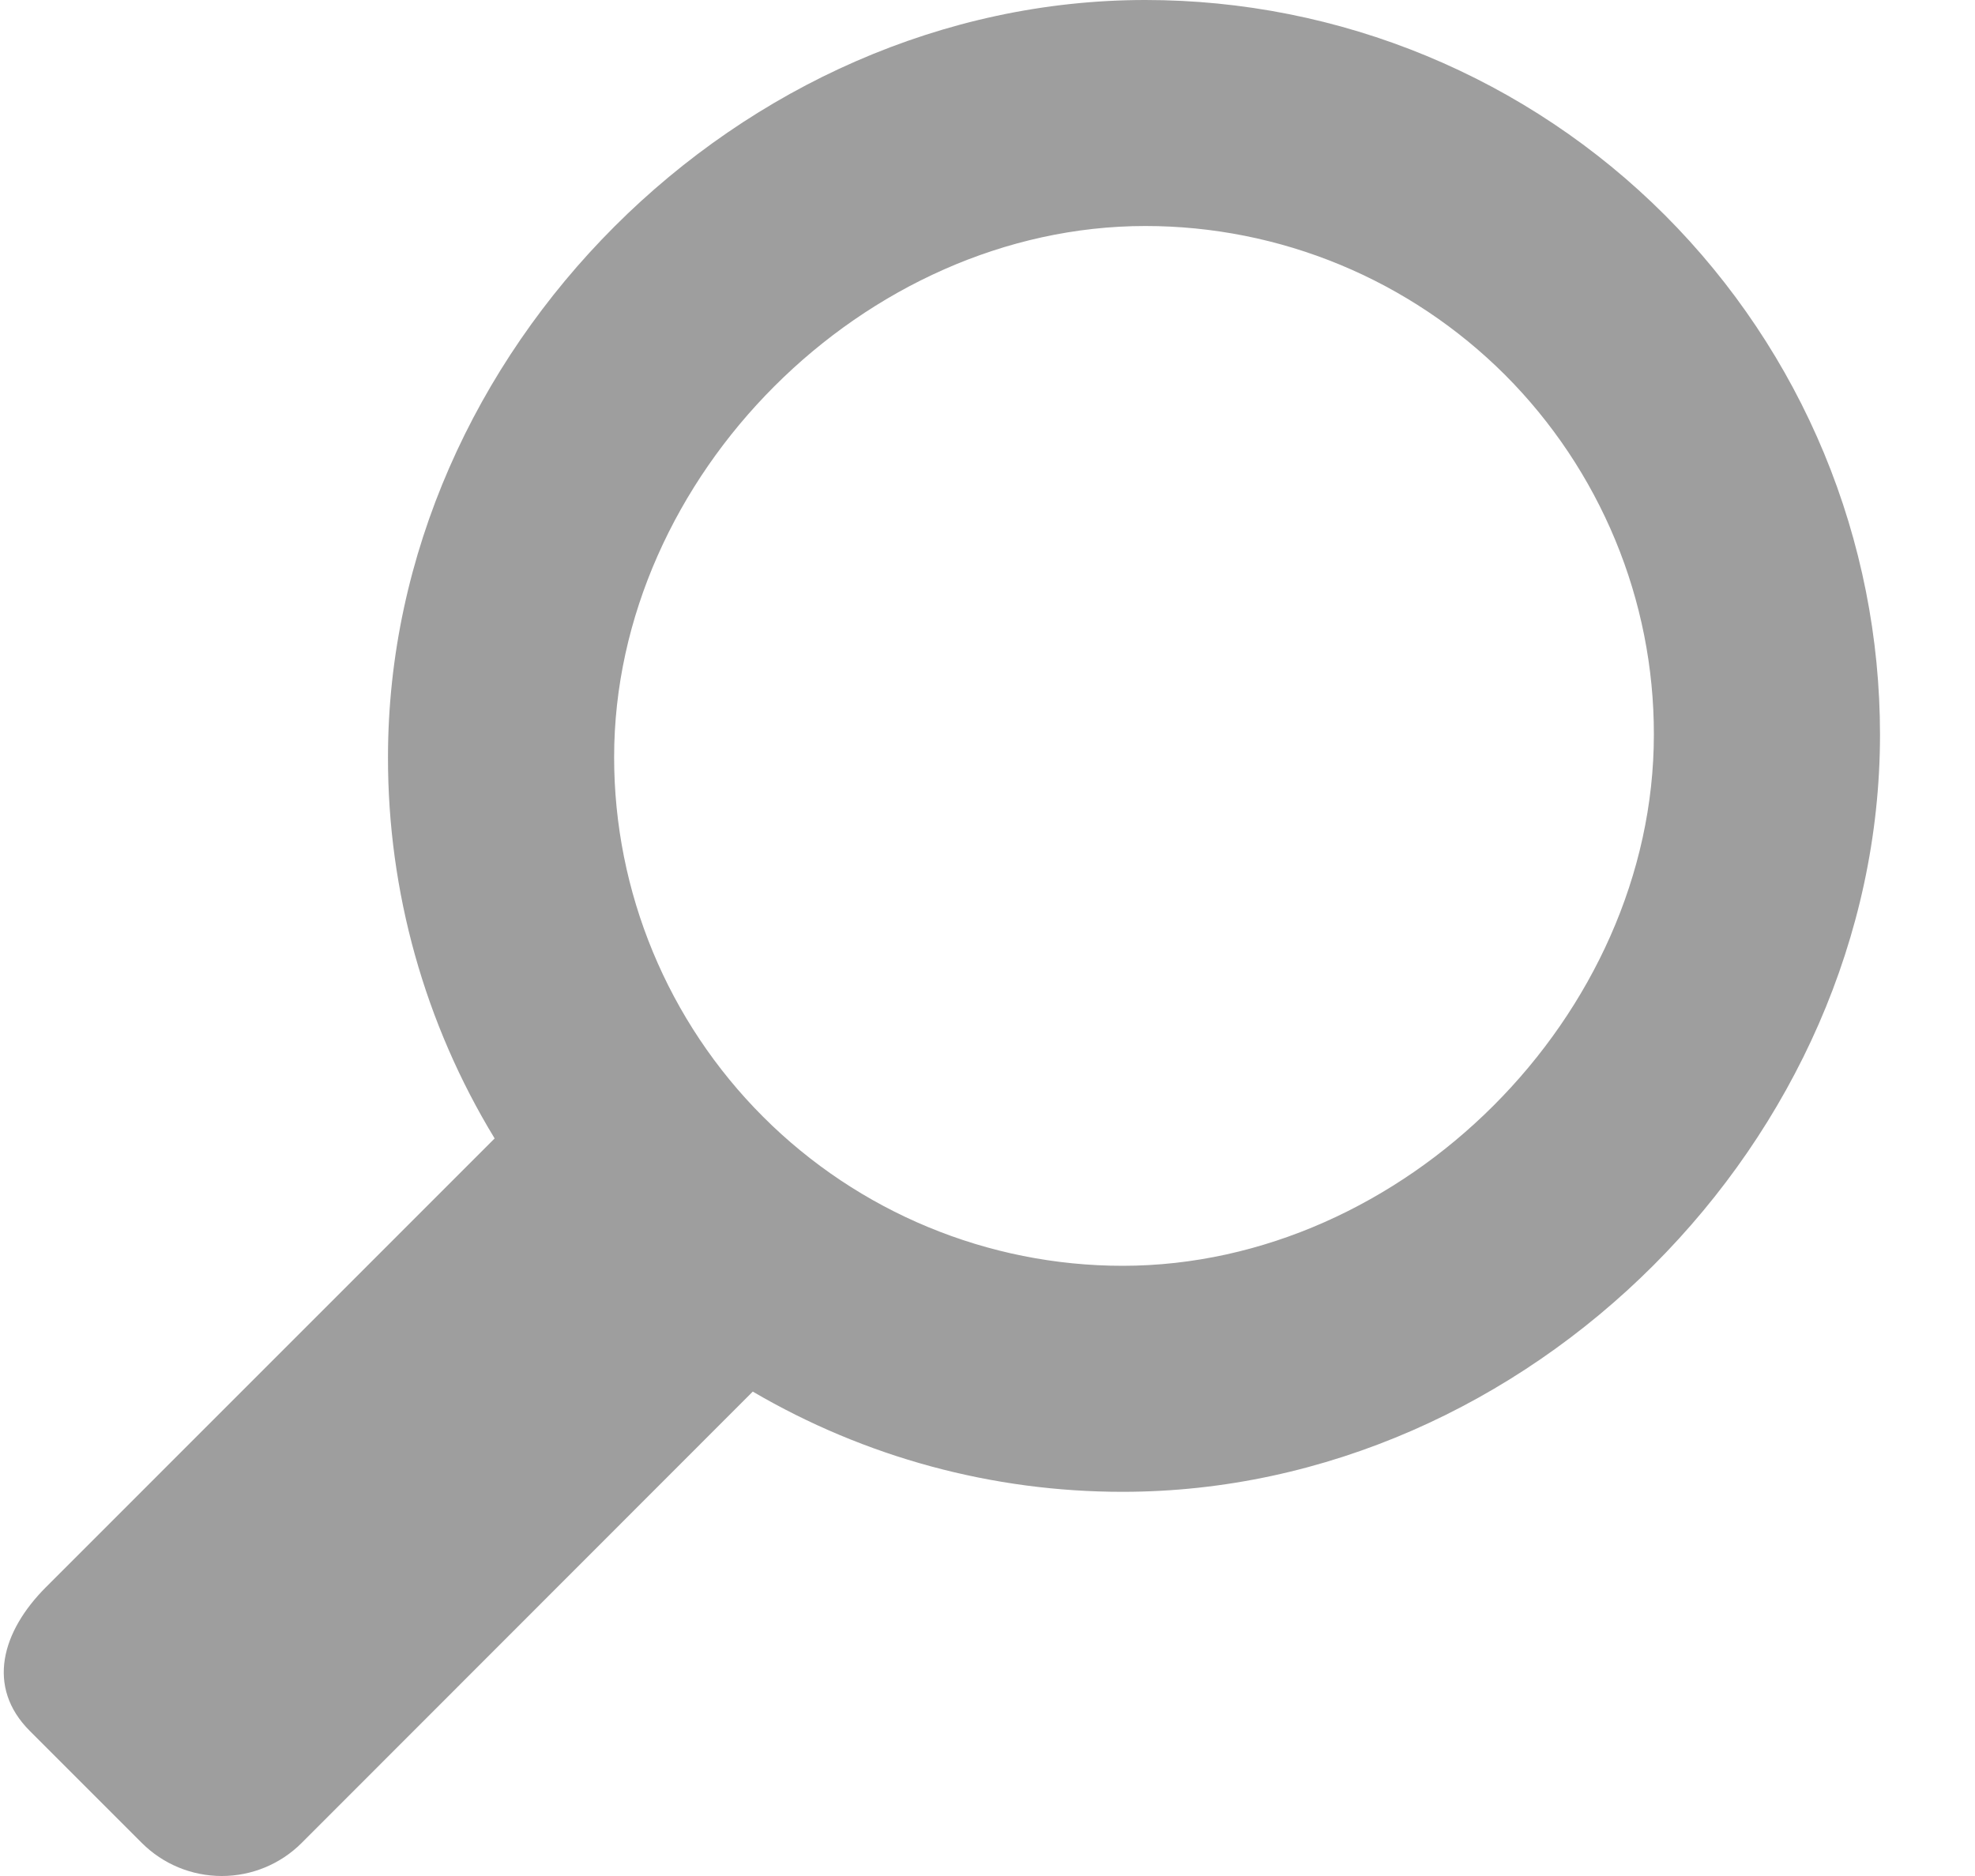 <svg width="20" height="19" viewBox="0 0 20 19" fill="none" xmlns="http://www.w3.org/2000/svg">
<path d="M0.465 16.075L5.009 11.53C4.301 10.367 3.927 9.031 3.929 7.669C3.929 3.56 7.49 9.72489e-08 11.599 9.72489e-08C12.576 -0 13.543 0.192 14.446 0.566C15.349 0.94 16.169 1.488 16.86 2.179C17.55 2.87 18.098 3.69 18.472 4.592C18.846 5.495 19.038 6.463 19.038 7.44C19.038 11.548 15.477 15.109 11.369 15.109C10.053 15.11 8.76 14.76 7.623 14.094L3.055 18.665C2.84 18.88 2.549 19 2.246 19C1.942 19 1.651 18.88 1.436 18.665L0.302 17.531C-0.144 17.085 0.019 16.521 0.465 16.075ZM16.748 7.44C16.749 6.763 16.616 6.094 16.357 5.469C16.098 4.844 15.719 4.276 15.241 3.797C14.762 3.319 14.195 2.94 13.57 2.681C12.945 2.422 12.275 2.289 11.599 2.289C8.754 2.289 6.219 4.823 6.219 7.669C6.219 9.035 6.762 10.345 7.728 11.311C8.694 12.277 10.004 12.82 11.369 12.82C14.215 12.819 16.748 10.284 16.748 7.44Z" fill="#9E9E9E"/>
</svg>
